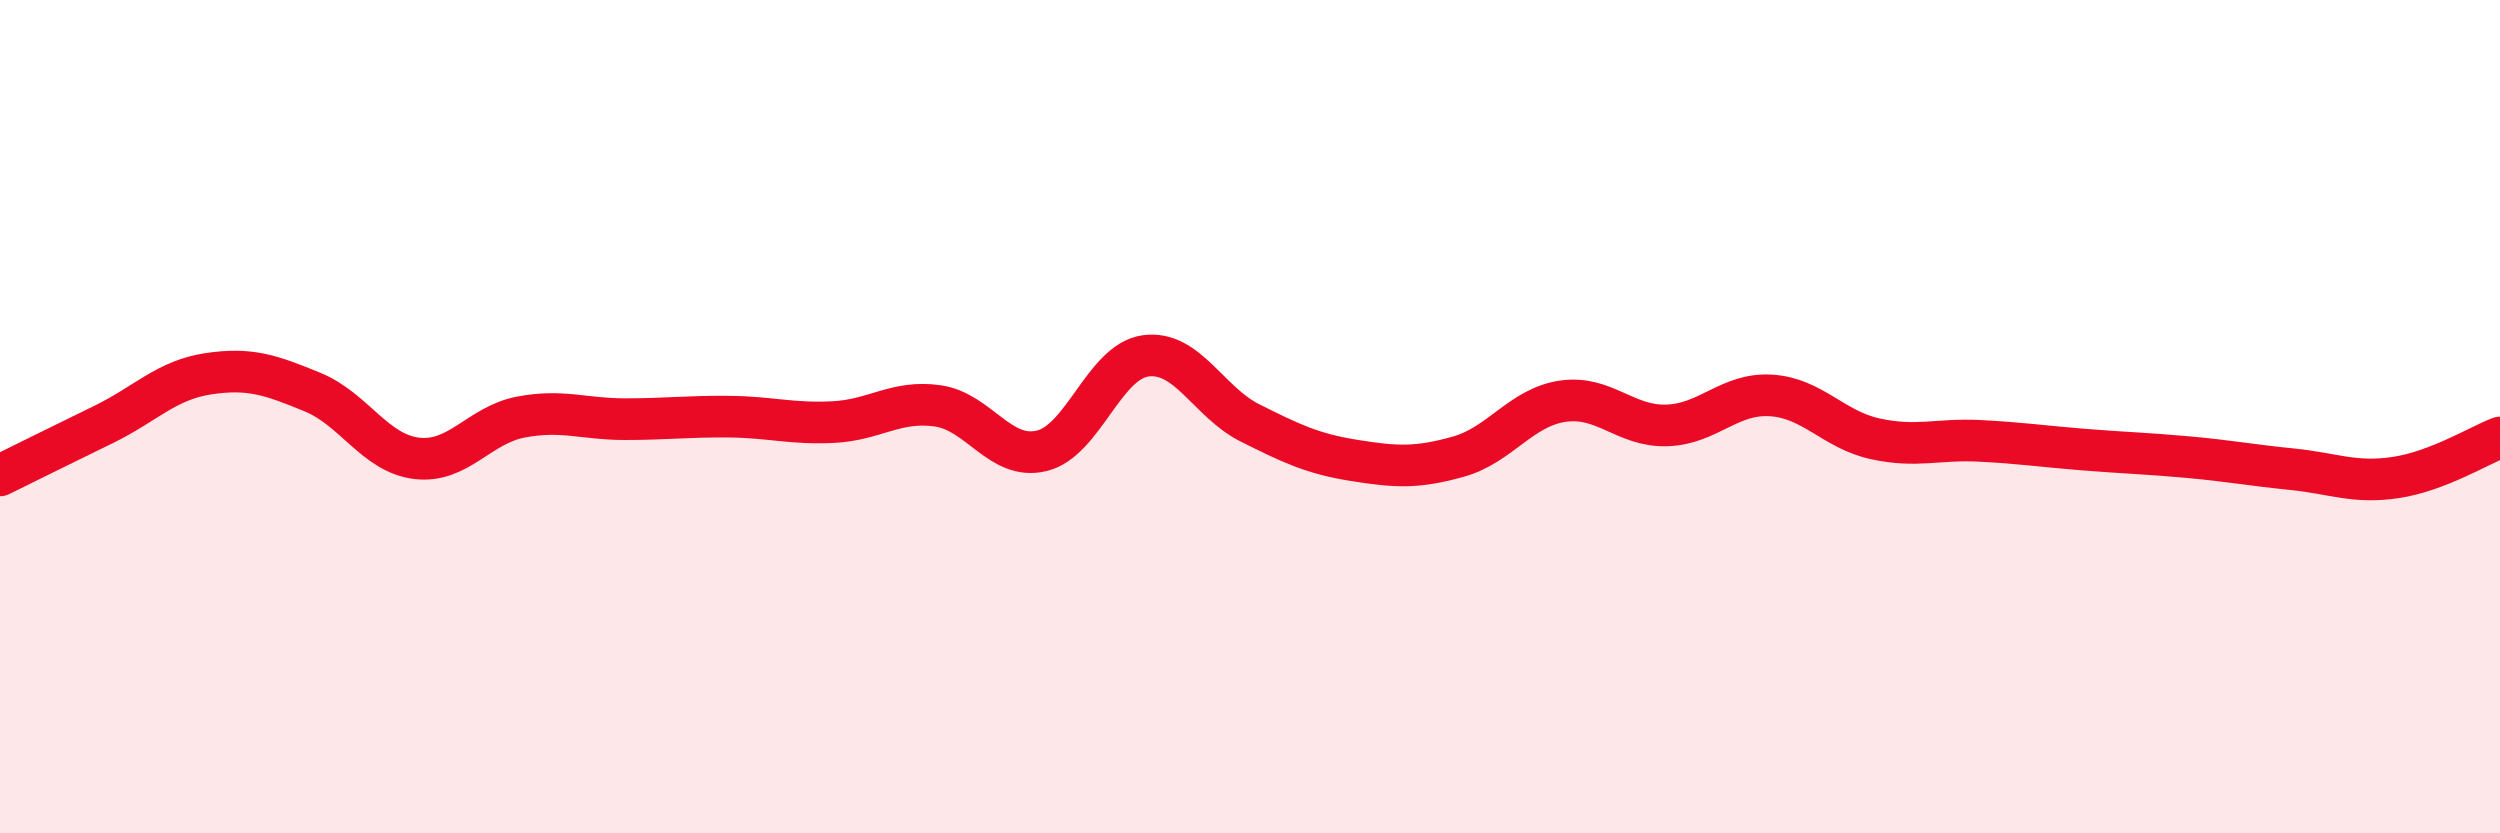 
    <svg width="60" height="20" viewBox="0 0 60 20" xmlns="http://www.w3.org/2000/svg">
      <path
        d="M 0,11.41 C 0.5,11.16 1.5,10.67 2.5,10.18 C 3.5,9.69 4,9.12 5,8.97 C 6,8.82 6.5,9 7.5,9.41 C 8.5,9.82 9,10.88 10,11 C 11,11.12 11.5,10.2 12.5,10.01 C 13.5,9.82 14,10.06 15,10.06 C 16,10.06 16.5,9.99 17.5,10 C 18.5,10.01 19,10.18 20,10.13 C 21,10.08 21.5,9.6 22.5,9.74 C 23.5,9.88 24,11.06 25,10.82 C 26,10.58 26.5,8.67 27.5,8.54 C 28.5,8.41 29,9.65 30,10.15 C 31,10.65 31.5,10.89 32.5,11.05 C 33.5,11.21 34,11.24 35,10.96 C 36,10.68 36.5,9.78 37.5,9.63 C 38.5,9.48 39,10.24 40,10.21 C 41,10.18 41.5,9.43 42.5,9.49 C 43.5,9.55 44,10.31 45,10.53 C 46,10.75 46.5,10.53 47.5,10.58 C 48.5,10.63 49,10.71 50,10.79 C 51,10.87 51.5,10.88 52.5,10.97 C 53.5,11.06 54,11.16 55,11.26 C 56,11.36 56.5,11.61 57.5,11.46 C 58.5,11.31 59.5,10.69 60,10.5L60 20L0 20Z"
        fill="#EB0A25"
        opacity="0.1"
        stroke-linecap="round"
        stroke-linejoin="round"
      />
      <path
        d="M 0,11.41 C 0.5,11.16 1.5,10.67 2.5,10.18 C 3.5,9.69 4,9.12 5,8.97 C 6,8.82 6.5,9 7.5,9.41 C 8.5,9.82 9,10.88 10,11 C 11,11.12 11.5,10.2 12.5,10.01 C 13.5,9.82 14,10.06 15,10.06 C 16,10.06 16.5,9.99 17.5,10 C 18.5,10.01 19,10.18 20,10.13 C 21,10.08 21.5,9.6 22.5,9.74 C 23.5,9.88 24,11.06 25,10.82 C 26,10.58 26.5,8.67 27.5,8.54 C 28.5,8.41 29,9.65 30,10.15 C 31,10.65 31.5,10.89 32.5,11.05 C 33.5,11.21 34,11.24 35,10.96 C 36,10.68 36.5,9.78 37.5,9.63 C 38.5,9.48 39,10.24 40,10.21 C 41,10.18 41.5,9.43 42.5,9.49 C 43.5,9.55 44,10.31 45,10.53 C 46,10.75 46.5,10.53 47.5,10.58 C 48.5,10.63 49,10.71 50,10.79 C 51,10.87 51.5,10.88 52.5,10.97 C 53.5,11.06 54,11.16 55,11.26 C 56,11.36 56.5,11.61 57.5,11.46 C 58.5,11.31 59.5,10.69 60,10.5"
        stroke="#EB0A25"
        stroke-width="1"
        fill="none"
        stroke-linecap="round"
        stroke-linejoin="round"
      />
    </svg>
  